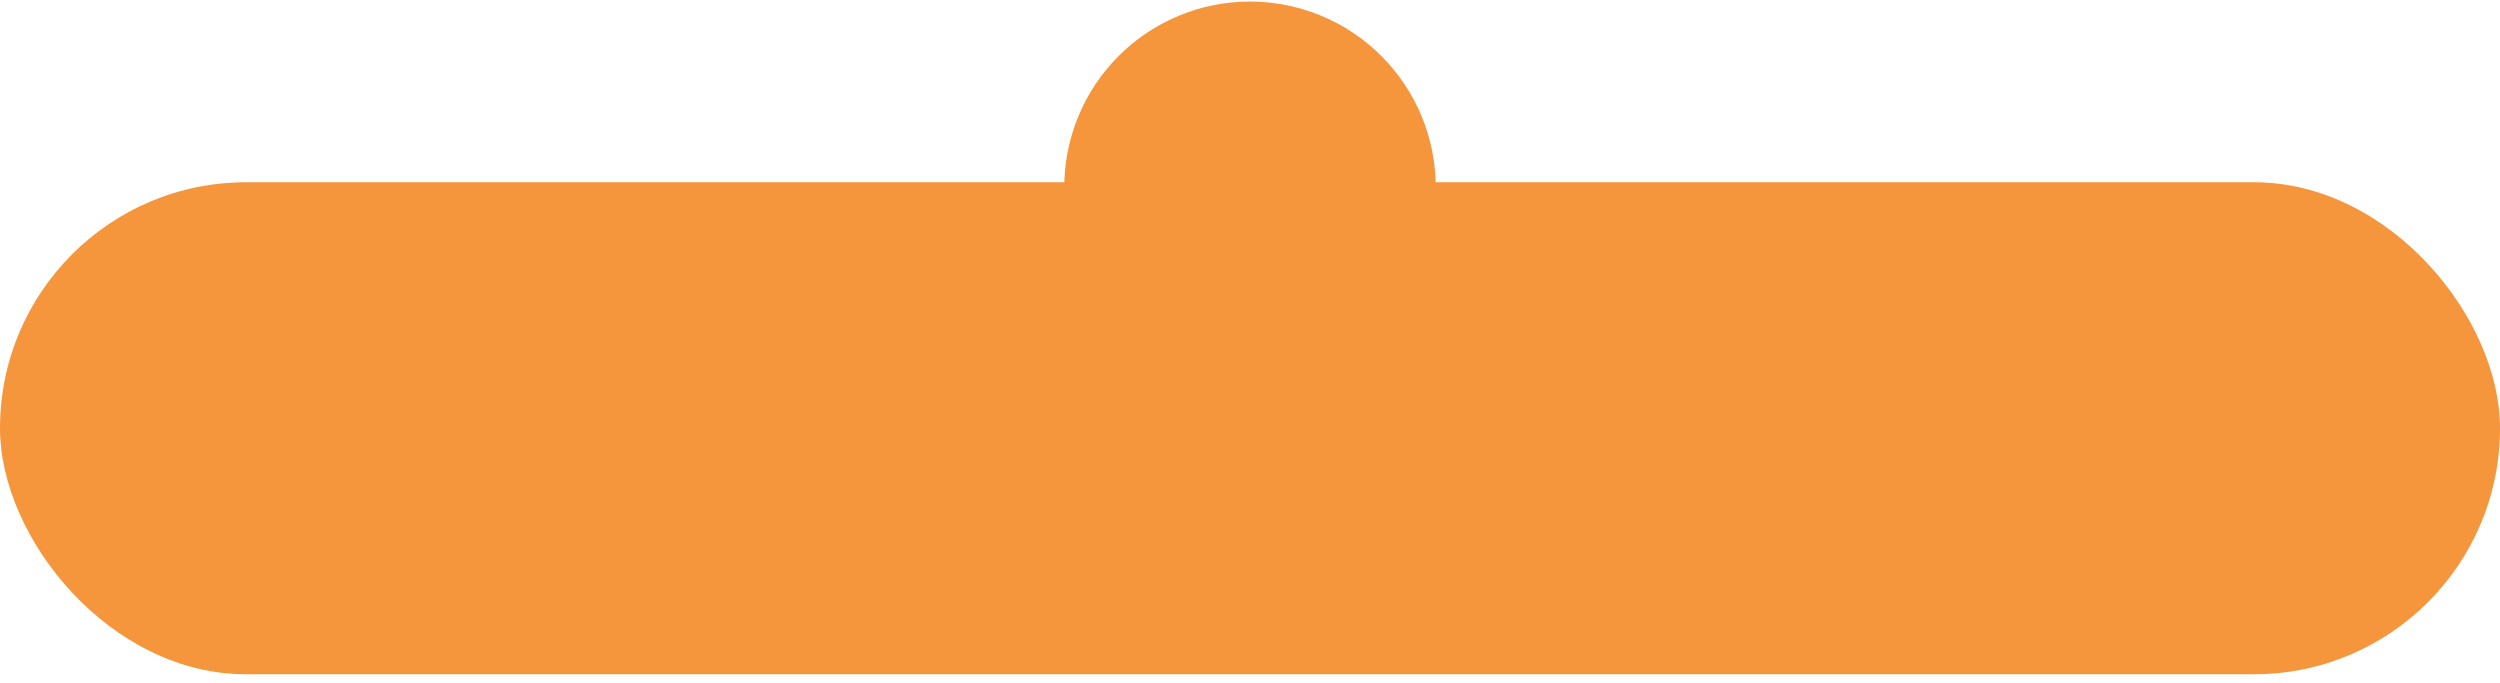 <?xml version="1.0" encoding="UTF-8"?> <svg xmlns="http://www.w3.org/2000/svg" width="249" height="68" viewBox="0 0 249 68" fill="none"> <rect y="18.154" width="249" height="49" rx="24.5" fill="#F5953C"></rect> <path d="M143 18.654C143 16.225 142.521 13.819 141.592 11.575C140.662 9.33 139.299 7.291 137.581 5.573C135.864 3.855 133.824 2.492 131.58 1.563C129.335 0.633 126.929 0.154 124.5 0.154C122.071 0.154 119.665 0.633 117.42 1.563C115.176 2.492 113.136 3.855 111.419 5.573C109.701 7.291 108.338 9.33 107.408 11.575C106.479 13.819 106 16.225 106 18.654L124.5 18.654H143Z" fill="#F5953C"></path> </svg> 
